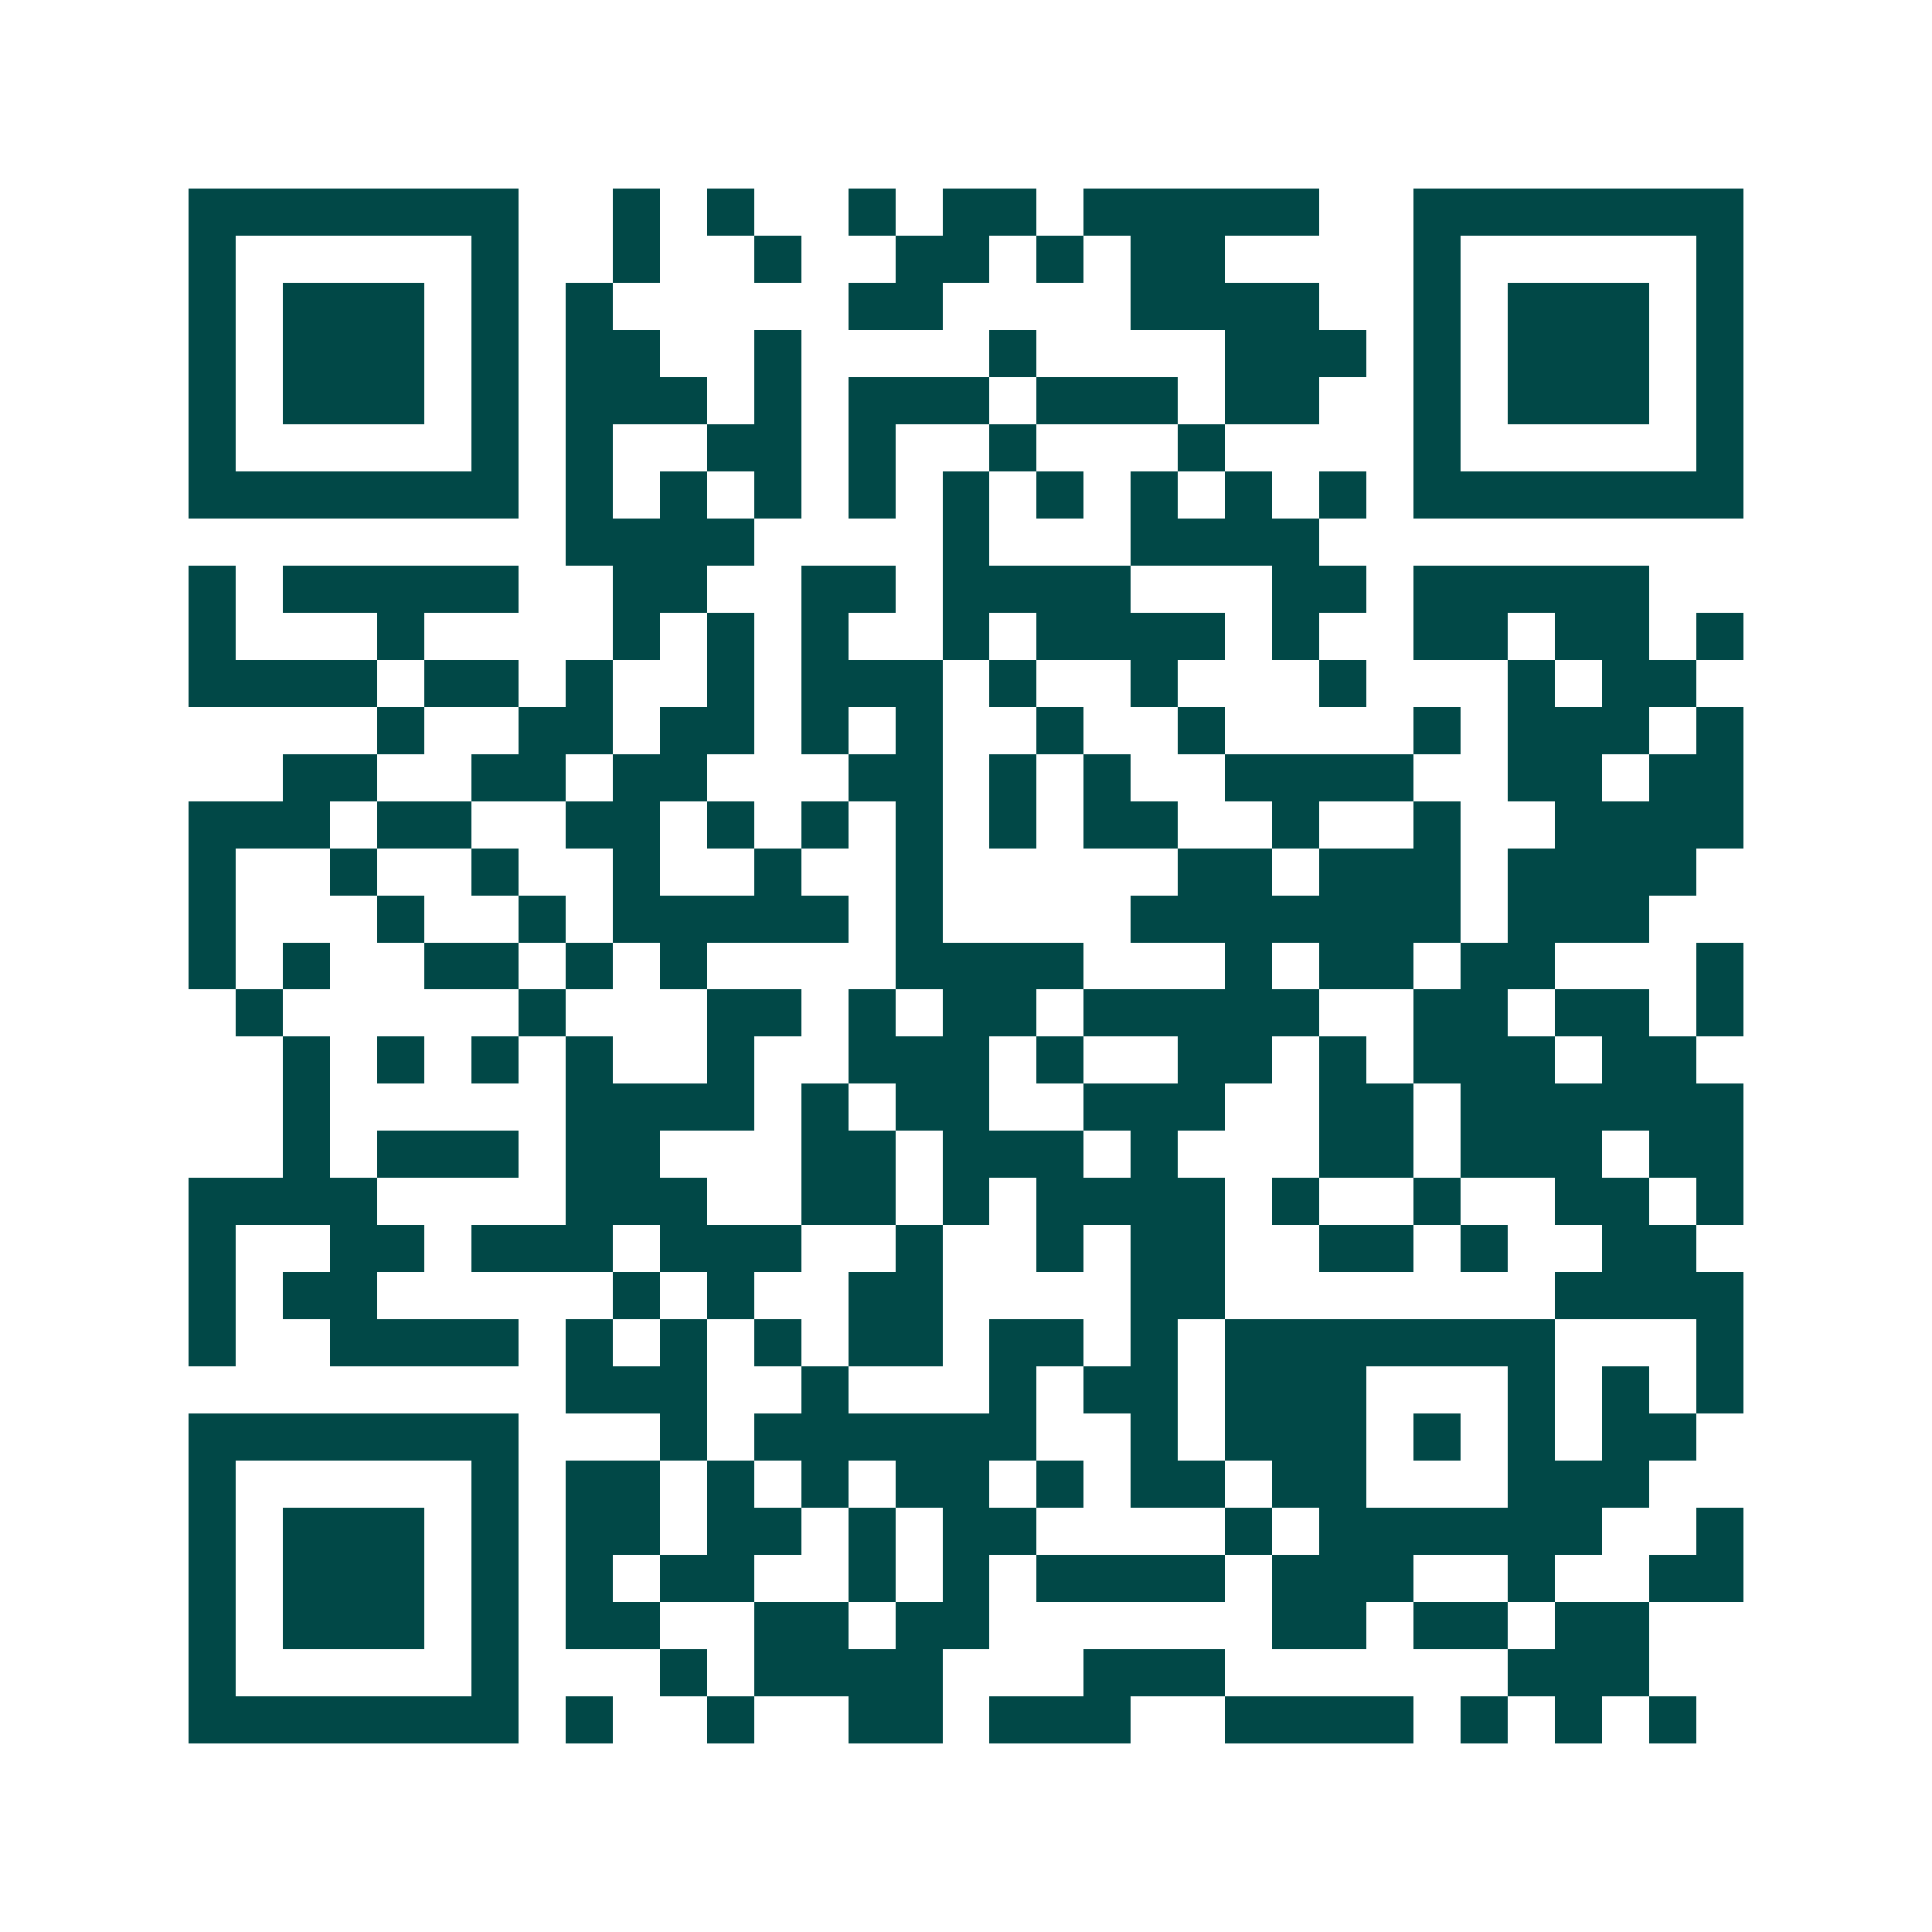 <svg xmlns="http://www.w3.org/2000/svg" width="200" height="200" viewBox="0 0 41 41" shape-rendering="crispEdges"><path fill="#ffffff" d="M0 0h41v41H0z"/><path stroke="#014847" d="M4 4.5h7m2 0h1m1 0h1m2 0h1m1 0h2m1 0h5m2 0h7M4 5.5h1m5 0h1m2 0h1m2 0h1m2 0h2m1 0h1m1 0h2m4 0h1m5 0h1M4 6.5h1m1 0h3m1 0h1m1 0h1m5 0h2m4 0h4m2 0h1m1 0h3m1 0h1M4 7.5h1m1 0h3m1 0h1m1 0h2m2 0h1m4 0h1m4 0h3m1 0h1m1 0h3m1 0h1M4 8.5h1m1 0h3m1 0h1m1 0h3m1 0h1m1 0h3m1 0h3m1 0h2m2 0h1m1 0h3m1 0h1M4 9.5h1m5 0h1m1 0h1m2 0h2m1 0h1m2 0h1m3 0h1m4 0h1m5 0h1M4 10.5h7m1 0h1m1 0h1m1 0h1m1 0h1m1 0h1m1 0h1m1 0h1m1 0h1m1 0h1m1 0h7M12 11.5h4m4 0h1m3 0h4M4 12.5h1m1 0h5m2 0h2m2 0h2m1 0h4m3 0h2m1 0h5M4 13.5h1m3 0h1m4 0h1m1 0h1m1 0h1m2 0h1m1 0h4m1 0h1m2 0h2m1 0h2m1 0h1M4 14.5h4m1 0h2m1 0h1m2 0h1m1 0h3m1 0h1m2 0h1m3 0h1m3 0h1m1 0h2M8 15.5h1m2 0h2m1 0h2m1 0h1m1 0h1m2 0h1m2 0h1m4 0h1m1 0h3m1 0h1M6 16.5h2m2 0h2m1 0h2m3 0h2m1 0h1m1 0h1m2 0h4m2 0h2m1 0h2M4 17.5h3m1 0h2m2 0h2m1 0h1m1 0h1m1 0h1m1 0h1m1 0h2m2 0h1m2 0h1m2 0h4M4 18.5h1m2 0h1m2 0h1m2 0h1m2 0h1m2 0h1m5 0h2m1 0h3m1 0h4M4 19.5h1m3 0h1m2 0h1m1 0h5m1 0h1m4 0h7m1 0h3M4 20.5h1m1 0h1m2 0h2m1 0h1m1 0h1m4 0h4m3 0h1m1 0h2m1 0h2m3 0h1M5 21.5h1m5 0h1m3 0h2m1 0h1m1 0h2m1 0h5m2 0h2m1 0h2m1 0h1M6 22.5h1m1 0h1m1 0h1m1 0h1m2 0h1m2 0h3m1 0h1m2 0h2m1 0h1m1 0h3m1 0h2M6 23.5h1m5 0h4m1 0h1m1 0h2m2 0h3m2 0h2m1 0h6M6 24.5h1m1 0h3m1 0h2m3 0h2m1 0h3m1 0h1m3 0h2m1 0h3m1 0h2M4 25.5h4m4 0h3m2 0h2m1 0h1m1 0h4m1 0h1m2 0h1m2 0h2m1 0h1M4 26.5h1m2 0h2m1 0h3m1 0h3m2 0h1m2 0h1m1 0h2m2 0h2m1 0h1m2 0h2M4 27.5h1m1 0h2m5 0h1m1 0h1m2 0h2m4 0h2m7 0h4M4 28.5h1m2 0h4m1 0h1m1 0h1m1 0h1m1 0h2m1 0h2m1 0h1m1 0h7m3 0h1M12 29.5h3m2 0h1m3 0h1m1 0h2m1 0h3m3 0h1m1 0h1m1 0h1M4 30.5h7m3 0h1m1 0h6m2 0h1m1 0h3m1 0h1m1 0h1m1 0h2M4 31.5h1m5 0h1m1 0h2m1 0h1m1 0h1m1 0h2m1 0h1m1 0h2m1 0h2m3 0h3M4 32.5h1m1 0h3m1 0h1m1 0h2m1 0h2m1 0h1m1 0h2m4 0h1m1 0h6m2 0h1M4 33.5h1m1 0h3m1 0h1m1 0h1m1 0h2m2 0h1m1 0h1m1 0h4m1 0h3m2 0h1m2 0h2M4 34.5h1m1 0h3m1 0h1m1 0h2m2 0h2m1 0h2m6 0h2m1 0h2m1 0h2M4 35.5h1m5 0h1m3 0h1m1 0h4m3 0h3m6 0h3M4 36.5h7m1 0h1m2 0h1m2 0h2m1 0h3m2 0h4m1 0h1m1 0h1m1 0h1"/></svg>
